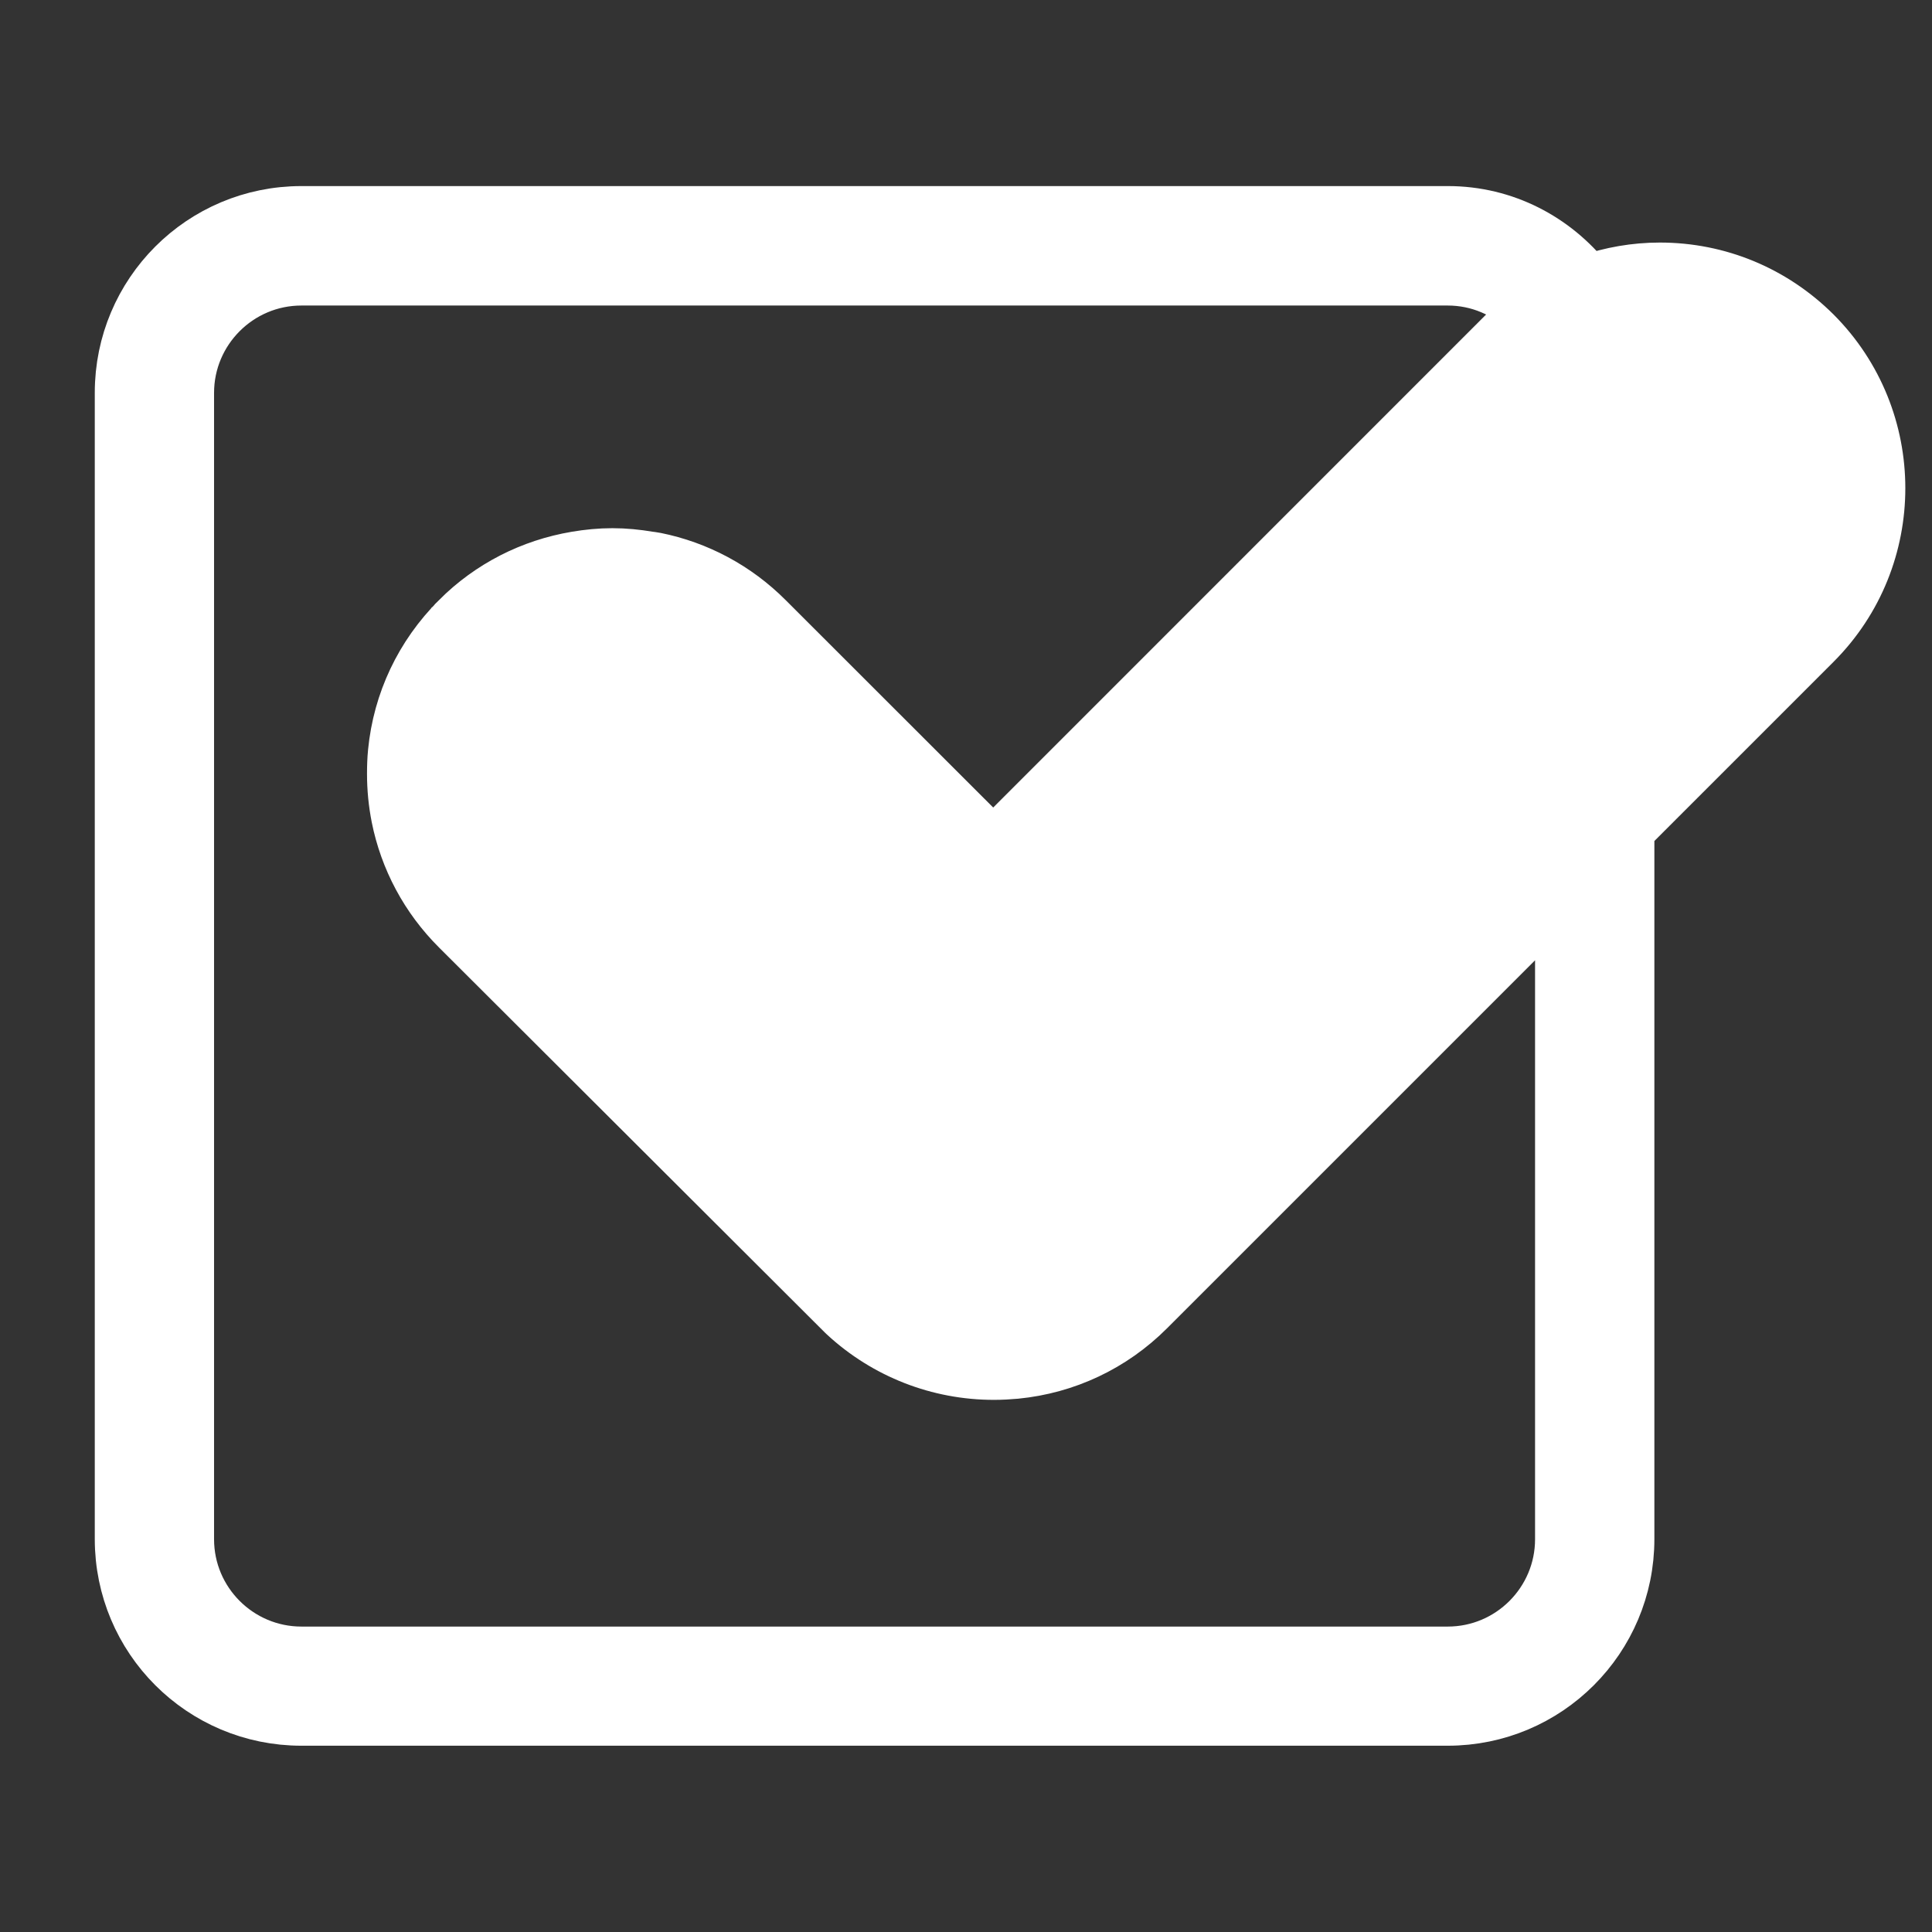 <?xml version="1.0" encoding="utf-8"?>
<!-- Generator: Adobe Illustrator 15.0.0, SVG Export Plug-In . SVG Version: 6.00 Build 0)  -->
<!DOCTYPE svg PUBLIC "-//W3C//DTD SVG 1.1//EN" "http://www.w3.org/Graphics/SVG/1.1/DTD/svg11.dtd">
<svg version="1.1" id="Layer_1" xmlns="http://www.w3.org/2000/svg" xmlns:xlink="http://www.w3.org/1999/xlink" x="0px" y="0px"
	 width="56.689px" height="56.689px" viewBox="0 0 56.689 56.689" enable-background="new 0 0 56.689 56.689" xml:space="preserve">
<rect x="0" y="0" width="56.689" height="56.689" fill="#333333" stroke="none"/>
<path fill="#FFFFFF" stroke="#FFFFFF" stroke-width="1.5" stroke-miterlimit="10" d="M53.272,9.76
	c-1.228-1.222-2.848-1.893-4.569-1.893c-0.729,0-1.438,0.126-2.104,0.356c-0.97-1.22-2.439-2.013-4.116-2.013H8.844
	c-2.938,0-5.313,2.378-5.313,5.313v33.637c0,2.937,2.377,5.313,5.313,5.313H42.48c2.934,0,5.313-2.377,5.313-5.313V24.366
	l5.479-5.479C55.784,16.373,55.785,12.28,53.272,9.76z M45.792,26.366v18.798c0,1.825-1.482,3.313-3.313,3.313H8.844
	c-1.825,0-3.313-1.484-3.313-3.313V11.528c0-1.825,1.485-3.313,3.313-3.313H42.48c0.896,0,1.725,0.36,2.323,0.97
	c-0.013,0.007-0.021,0.018-0.028,0.021c-0.222,0.171-0.438,0.354-0.639,0.553L29.143,24.755l-6.616-6.612
	c-0.911-0.914-2.051-1.521-3.292-1.771l0,0c-0.064-0.014-0.132-0.019-0.197-0.029c-0.352-0.059-0.708-0.095-1.069-0.095l0,0l0,0
	c-0.362,0-0.722,0.036-1.07,0.095c-1.315,0.222-2.53,0.835-3.489,1.796c0,0-0.001,0.003-0.002,0.004
	c0,0.001-0.001,0.001-0.002,0.002c-1.065,1.063-1.714,2.437-1.859,3.919c-0.021,0.212-0.028,0.427-0.028,0.643
	c0,0.432,0.042,0.855,0.124,1.271c0.247,1.238,0.854,2.381,1.77,3.294l11.314,11.29l0.025,0.024l0.028,0.027
	c1.198,1.104,2.755,1.712,4.384,1.712c0.215,0,0.428-0.012,0.641-0.031c1.476-0.145,2.845-0.786,3.905-1.846l0.04-0.04
	L45.792,26.366z"/>
</svg>

